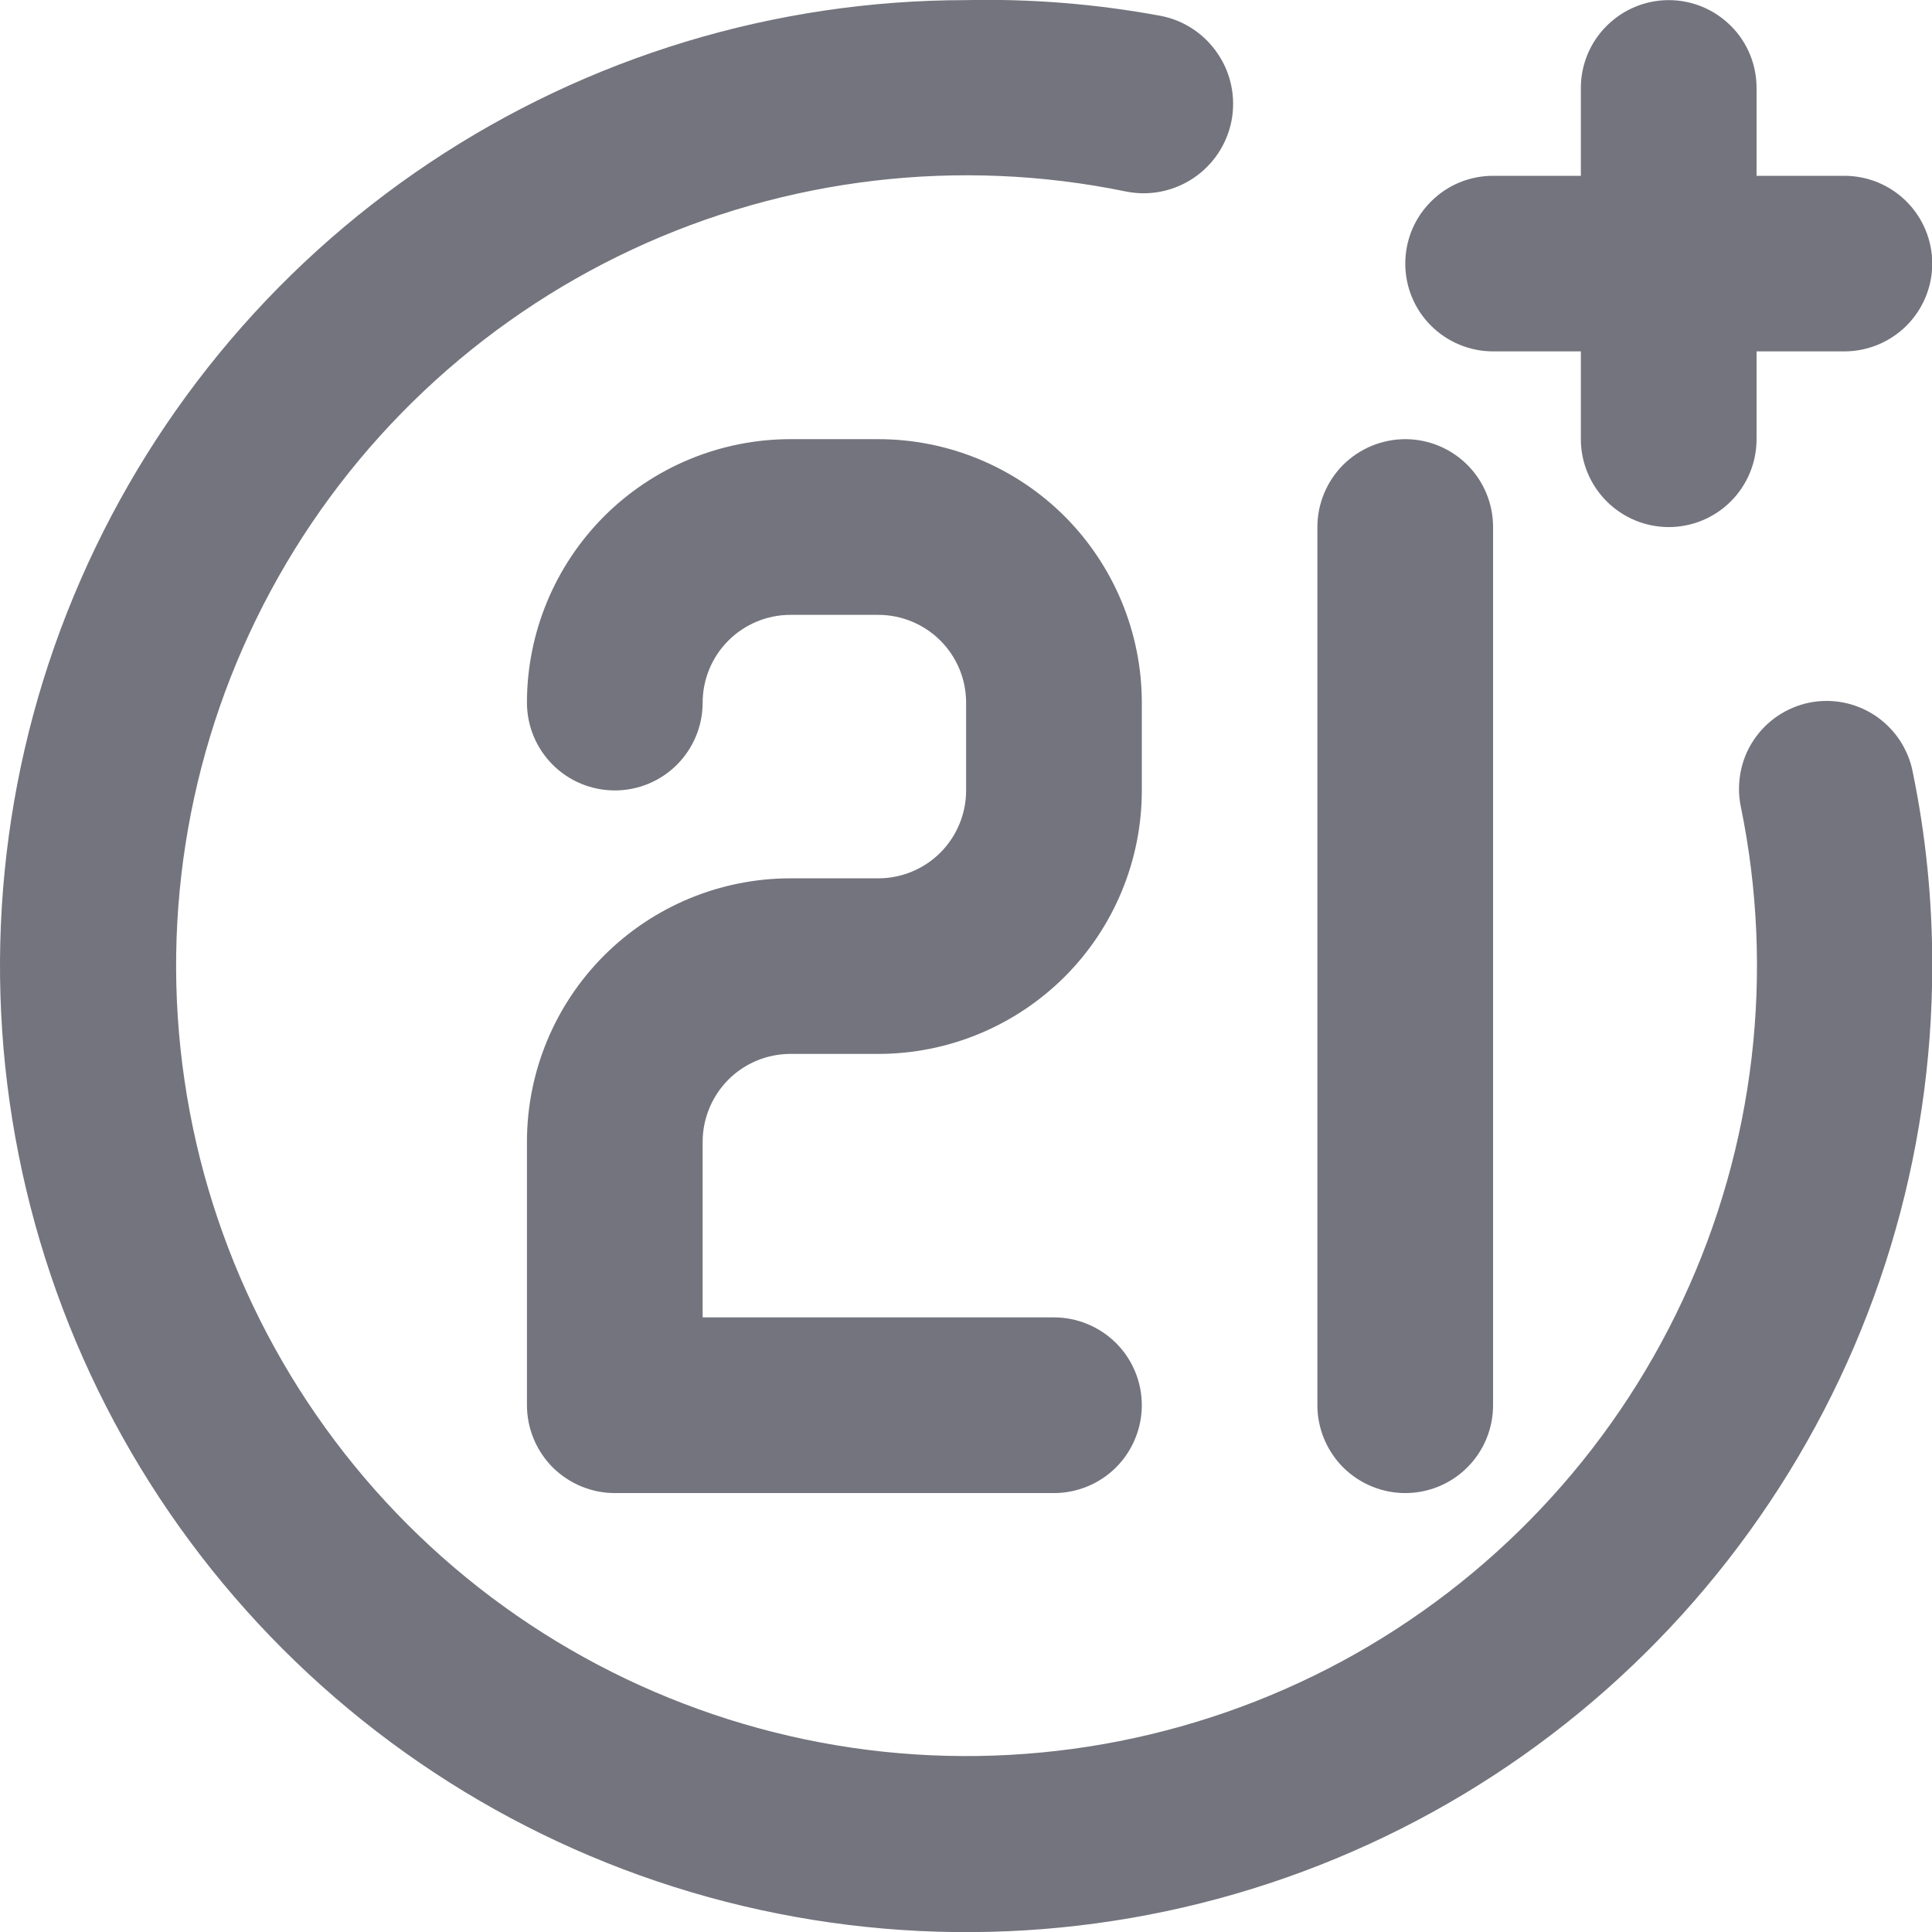 <?xml version="1.0" encoding="UTF-8"?> <svg xmlns="http://www.w3.org/2000/svg" width="16" height="16" viewBox="0 0 16 16" fill="none"><path d="M11.638 12.365C11.831 12.365 12.016 12.288 12.152 12.152C12.289 12.015 12.365 11.83 12.365 11.637V4.365C12.365 4.172 12.289 3.987 12.152 3.85C12.016 3.714 11.831 3.637 11.638 3.637C11.445 3.637 11.26 3.714 11.123 3.85C10.987 3.987 10.91 4.172 10.91 4.365V11.637C10.91 11.83 10.987 12.015 11.123 12.152C11.26 12.288 11.445 12.365 11.638 12.365ZM12.365 2.91H13.092V3.637C13.092 3.83 13.169 4.015 13.306 4.152C13.442 4.288 13.627 4.365 13.82 4.365C14.013 4.365 14.198 4.288 14.334 4.152C14.471 4.015 14.547 3.83 14.547 3.637V2.91H15.274C15.467 2.91 15.652 2.833 15.789 2.697C15.925 2.561 16.002 2.376 16.002 2.183C16.002 1.99 15.925 1.805 15.789 1.669C15.652 1.532 15.467 1.456 15.274 1.456H14.547V0.728C14.547 0.535 14.471 0.35 14.334 0.214C14.198 0.078 14.013 0.001 13.82 0.001C13.627 0.001 13.442 0.078 13.306 0.214C13.169 0.35 13.092 0.535 13.092 0.728V1.456H12.365C12.172 1.456 11.987 1.532 11.851 1.669C11.714 1.805 11.638 1.99 11.638 2.183C11.638 2.376 11.714 2.561 11.851 2.697C11.987 2.833 12.172 2.91 12.365 2.91ZM14.984 5.819C14.89 5.838 14.801 5.876 14.722 5.929C14.643 5.982 14.575 6.051 14.522 6.131C14.469 6.21 14.433 6.3 14.415 6.394C14.397 6.487 14.397 6.584 14.416 6.677C14.7 8.056 14.532 9.49 13.936 10.766C13.341 12.042 12.349 13.092 11.11 13.76C9.87 14.427 8.448 14.678 7.055 14.474C5.662 14.269 4.371 13.621 3.376 12.626C2.38 11.63 1.732 10.34 1.528 8.947C1.323 7.554 1.574 6.132 2.242 4.893C2.91 3.653 3.96 2.662 5.236 2.066C6.511 1.471 7.946 1.302 9.325 1.586C9.518 1.625 9.718 1.585 9.882 1.476C10.045 1.367 10.159 1.198 10.198 1.005C10.236 0.812 10.197 0.611 10.087 0.448C9.978 0.284 9.809 0.17 9.616 0.132C9.083 0.033 8.542 -0.011 8.001 0.001C6.419 0.001 4.872 0.47 3.556 1.349C2.24 2.228 1.215 3.478 0.609 4.94C0.003 6.401 -0.155 8.01 0.154 9.562C0.462 11.114 1.224 12.539 2.343 13.658C3.462 14.777 4.888 15.539 6.44 15.847C7.992 16.156 9.601 15.998 11.063 15.392C12.525 14.787 13.774 13.761 14.653 12.445C15.533 11.13 16.002 9.583 16.002 8.001C16.003 7.464 15.95 6.927 15.842 6.401C15.825 6.306 15.788 6.216 15.736 6.135C15.683 6.054 15.614 5.984 15.535 5.93C15.455 5.876 15.365 5.838 15.27 5.819C15.176 5.8 15.078 5.8 14.984 5.819ZM6.546 8.728H7.274C7.852 8.728 8.407 8.498 8.817 8.089C9.226 7.68 9.456 7.125 9.456 6.546V5.819C9.456 5.241 9.226 4.686 8.817 4.276C8.407 3.867 7.852 3.637 7.274 3.637H6.546C5.968 3.637 5.412 3.867 5.003 4.276C4.594 4.686 4.364 5.241 4.364 5.819C4.364 6.012 4.441 6.197 4.577 6.333C4.714 6.47 4.899 6.546 5.092 6.546C5.284 6.546 5.469 6.47 5.606 6.333C5.742 6.197 5.819 6.012 5.819 5.819C5.819 5.626 5.896 5.441 6.032 5.305C6.168 5.169 6.353 5.092 6.546 5.092H7.274C7.466 5.092 7.652 5.169 7.788 5.305C7.924 5.441 8.001 5.626 8.001 5.819V6.546C8.001 6.739 7.924 6.924 7.788 7.061C7.652 7.197 7.466 7.274 7.274 7.274H6.546C5.968 7.274 5.412 7.504 5.003 7.913C4.594 8.322 4.364 8.877 4.364 9.456V11.637C4.364 11.83 4.441 12.015 4.577 12.152C4.714 12.288 4.899 12.365 5.092 12.365H8.728C8.921 12.365 9.106 12.288 9.243 12.152C9.379 12.015 9.456 11.83 9.456 11.637C9.456 11.444 9.379 11.259 9.243 11.123C9.106 10.987 8.921 10.91 8.728 10.91H5.819V9.456C5.819 9.263 5.896 9.078 6.032 8.941C6.168 8.805 6.353 8.728 6.546 8.728Z" fill="#73747D"></path></svg> 